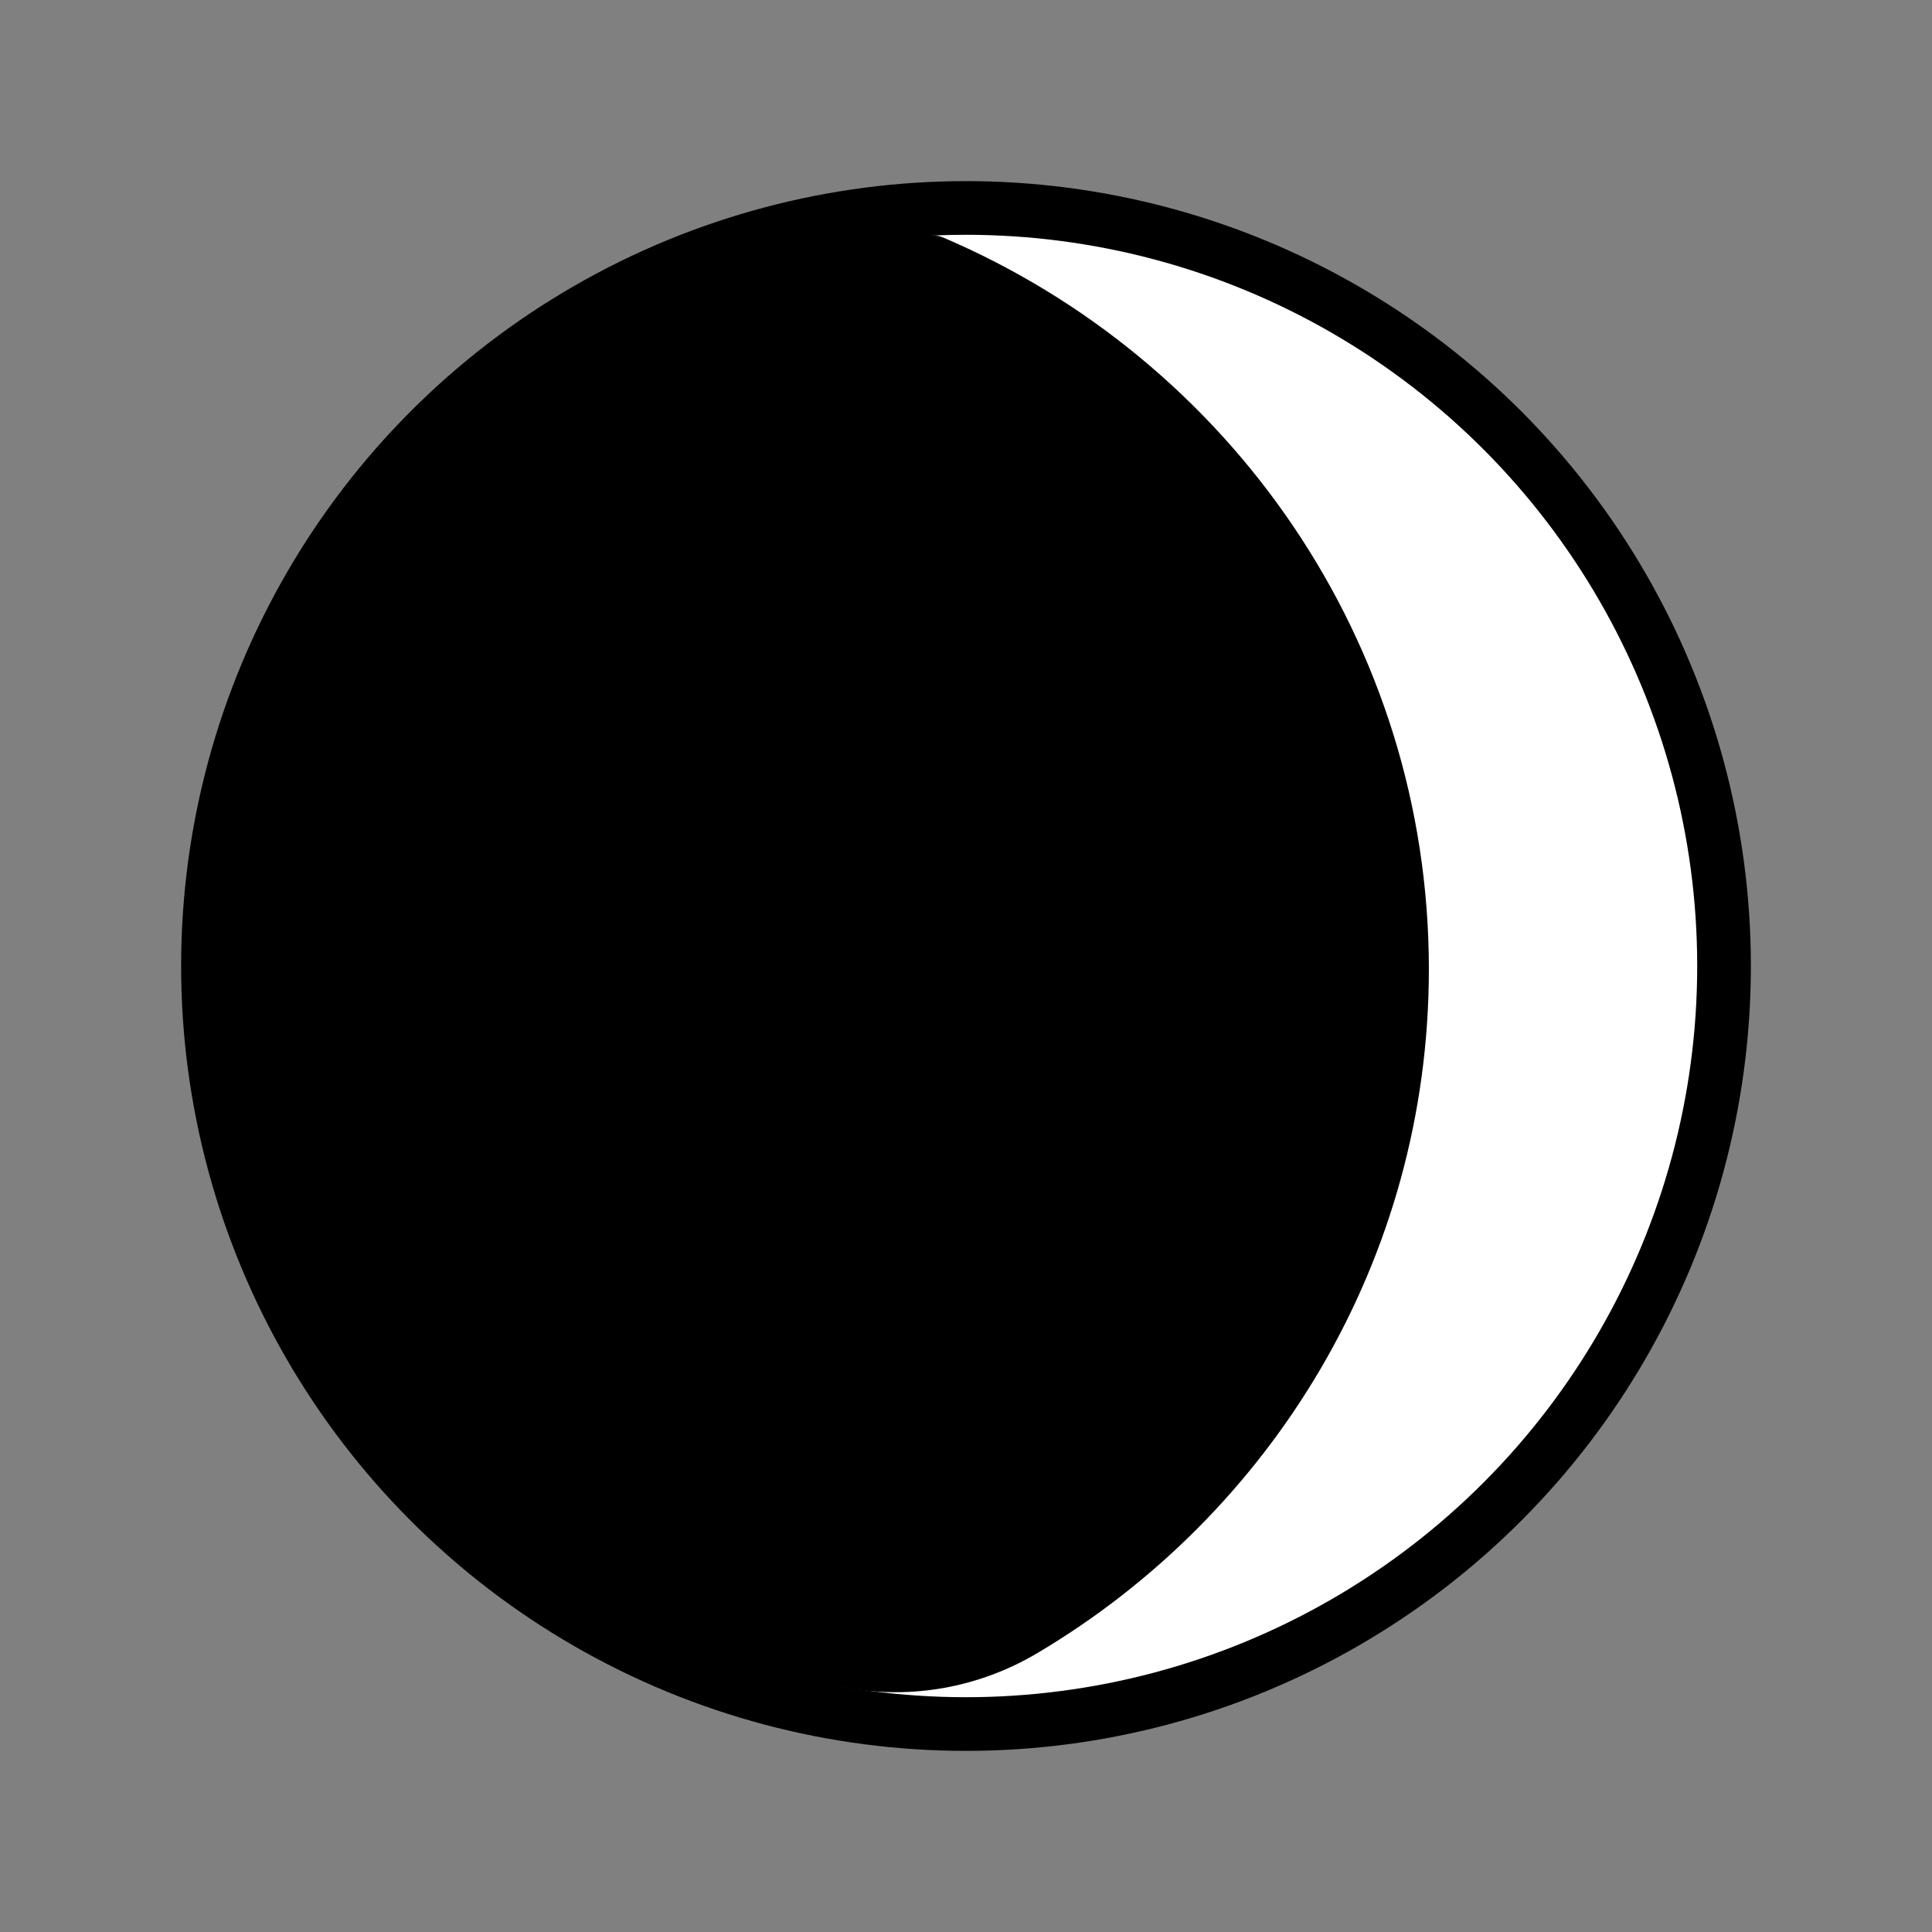 <svg width="288" height="288" viewBox="0 0 288 288" fill="none" xmlns="http://www.w3.org/2000/svg">
<rect x="0" y="0" width="288" height="288" fill="#808080" stroke="none"/>
<circle cx="144" cy="144" r="113" fill="white" stroke="black" stroke-width="8"/>
<path fill-rule="evenodd" clip-rule="evenodd" d="M140.664 35.434C139.989 35.145 139.257 35.016 138.524 35.047V35.047C80.32 37.856 34 85.547 34 143.968C34 198.68 74.625 243.981 127.59 251.82C136.918 253.2 146.464 251.264 154.578 246.46C189.568 225.745 213 187.824 213 144.475C213 95.602 183.214 53.627 140.664 35.434Z" fill="black"/>
</svg>
